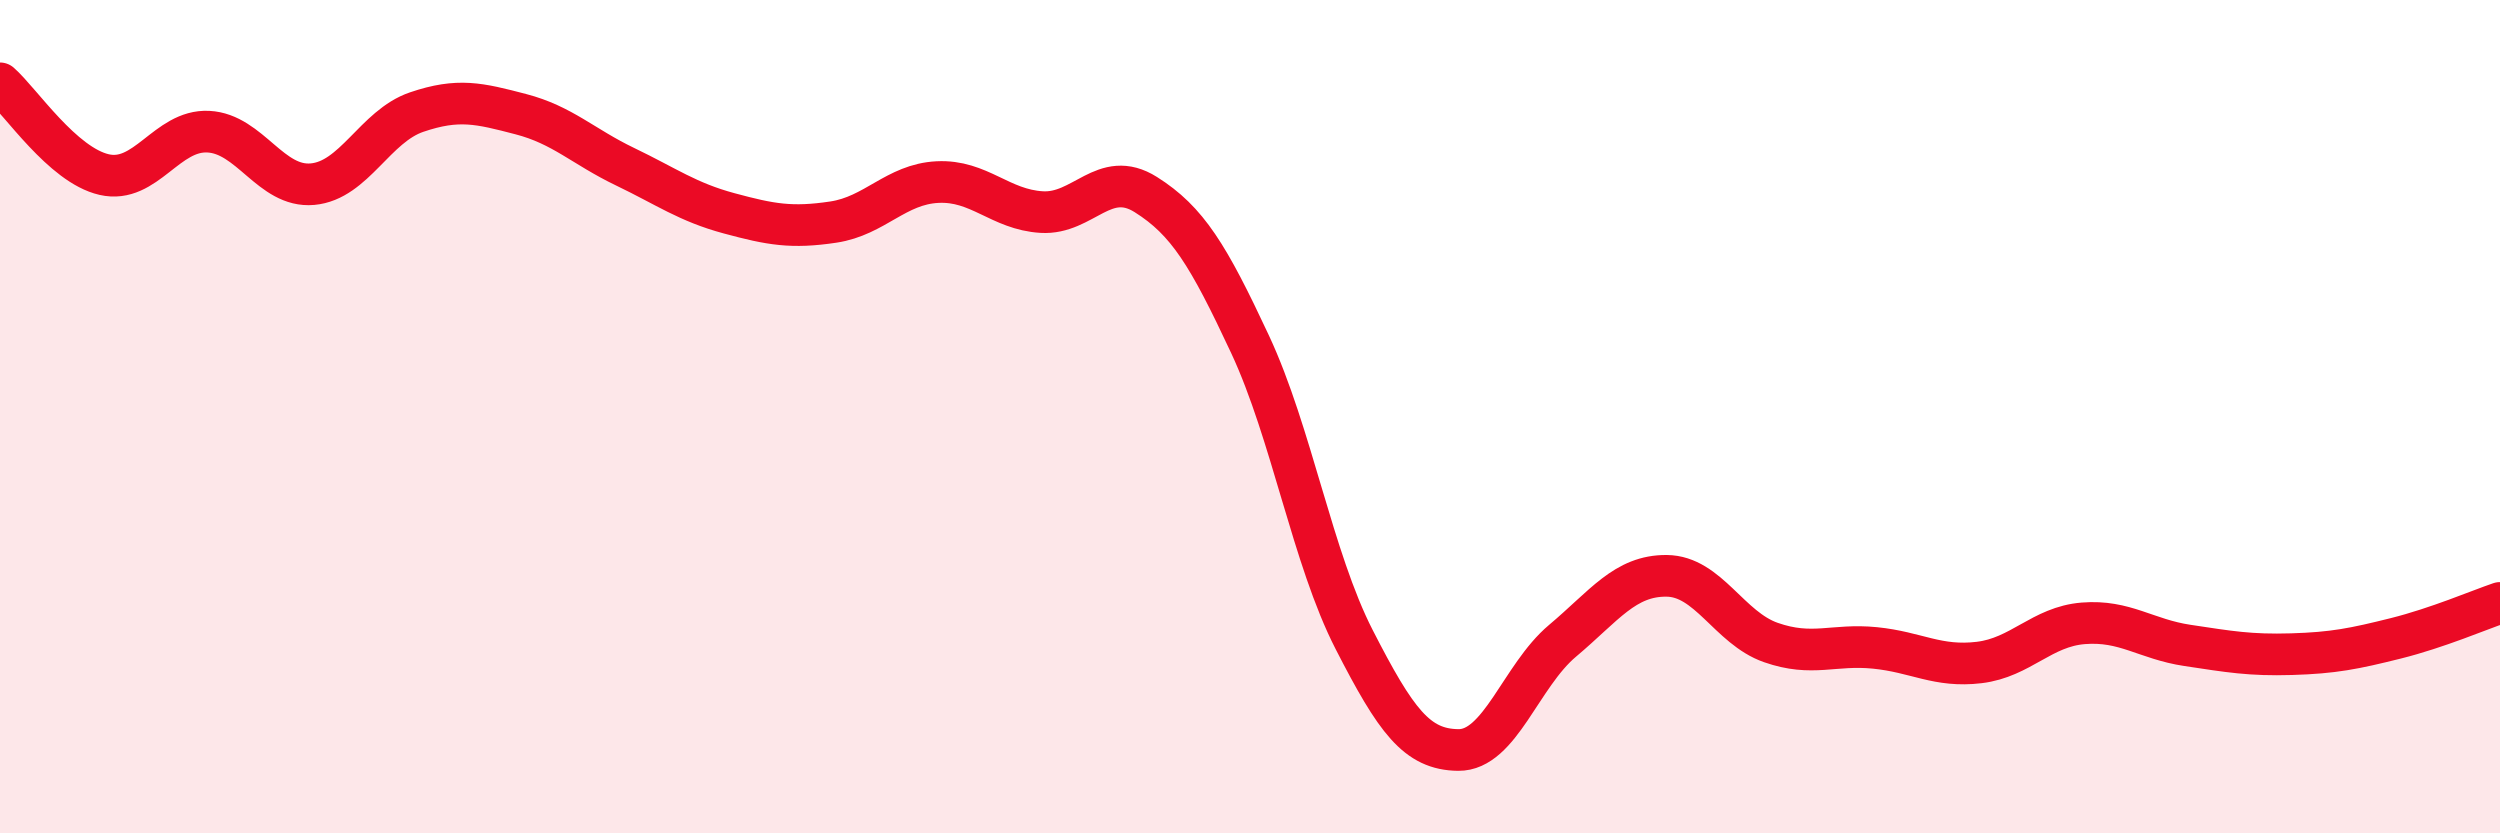 
    <svg width="60" height="20" viewBox="0 0 60 20" xmlns="http://www.w3.org/2000/svg">
      <path
        d="M 0,2 C 0.5,2.44 1.5,3.96 2.5,4.19 C 3.5,4.42 4,3.11 5,3.16 C 6,3.21 6.5,4.51 7.5,4.42 C 8.5,4.33 9,3.03 10,2.69 C 11,2.35 11.5,2.48 12.5,2.74 C 13.5,3 14,3.52 15,4 C 16,4.48 16.5,4.85 17.5,5.12 C 18.5,5.39 19,5.48 20,5.33 C 21,5.18 21.5,4.42 22.5,4.37 C 23.5,4.32 24,5.03 25,5.09 C 26,5.15 26.5,4.04 27.5,4.67 C 28.5,5.3 29,6.12 30,8.26 C 31,10.4 31.5,13.4 32.5,15.35 C 33.5,17.3 34,17.99 35,18 C 36,18.01 36.5,16.22 37.5,15.38 C 38.5,14.54 39,13.81 40,13.82 C 41,13.83 41.5,15.07 42.5,15.42 C 43.5,15.77 44,15.45 45,15.55 C 46,15.65 46.5,16.02 47.5,15.9 C 48.5,15.78 49,15.04 50,14.96 C 51,14.88 51.5,15.34 52.5,15.49 C 53.5,15.64 54,15.73 55,15.7 C 56,15.67 56.5,15.57 57.5,15.32 C 58.5,15.07 59.5,14.64 60,14.47L60 20L0 20Z"
        fill="#EB0A25"
        opacity="0.1"
        stroke-linecap="round"
        stroke-linejoin="round"
      />
      <path
        d="M 0,2 C 0.5,2.44 1.5,3.96 2.5,4.19 C 3.5,4.42 4,3.11 5,3.16 C 6,3.21 6.5,4.51 7.5,4.42 C 8.5,4.33 9,3.03 10,2.69 C 11,2.35 11.5,2.48 12.5,2.74 C 13.5,3 14,3.52 15,4 C 16,4.48 16.5,4.85 17.5,5.12 C 18.5,5.39 19,5.48 20,5.33 C 21,5.18 21.5,4.42 22.5,4.37 C 23.5,4.32 24,5.03 25,5.09 C 26,5.15 26.5,4.04 27.5,4.67 C 28.5,5.3 29,6.12 30,8.26 C 31,10.4 31.5,13.4 32.5,15.35 C 33.5,17.3 34,17.99 35,18 C 36,18.01 36.5,16.22 37.5,15.38 C 38.5,14.54 39,13.81 40,13.82 C 41,13.83 41.5,15.07 42.5,15.42 C 43.5,15.77 44,15.45 45,15.55 C 46,15.65 46.5,16.02 47.5,15.9 C 48.5,15.78 49,15.04 50,14.96 C 51,14.88 51.5,15.34 52.5,15.49 C 53.5,15.64 54,15.73 55,15.7 C 56,15.67 56.5,15.57 57.5,15.32 C 58.5,15.07 59.5,14.64 60,14.47"
        stroke="#EB0A25"
        stroke-width="1"
        fill="none"
        stroke-linecap="round"
        stroke-linejoin="round"
      />
    </svg>
  